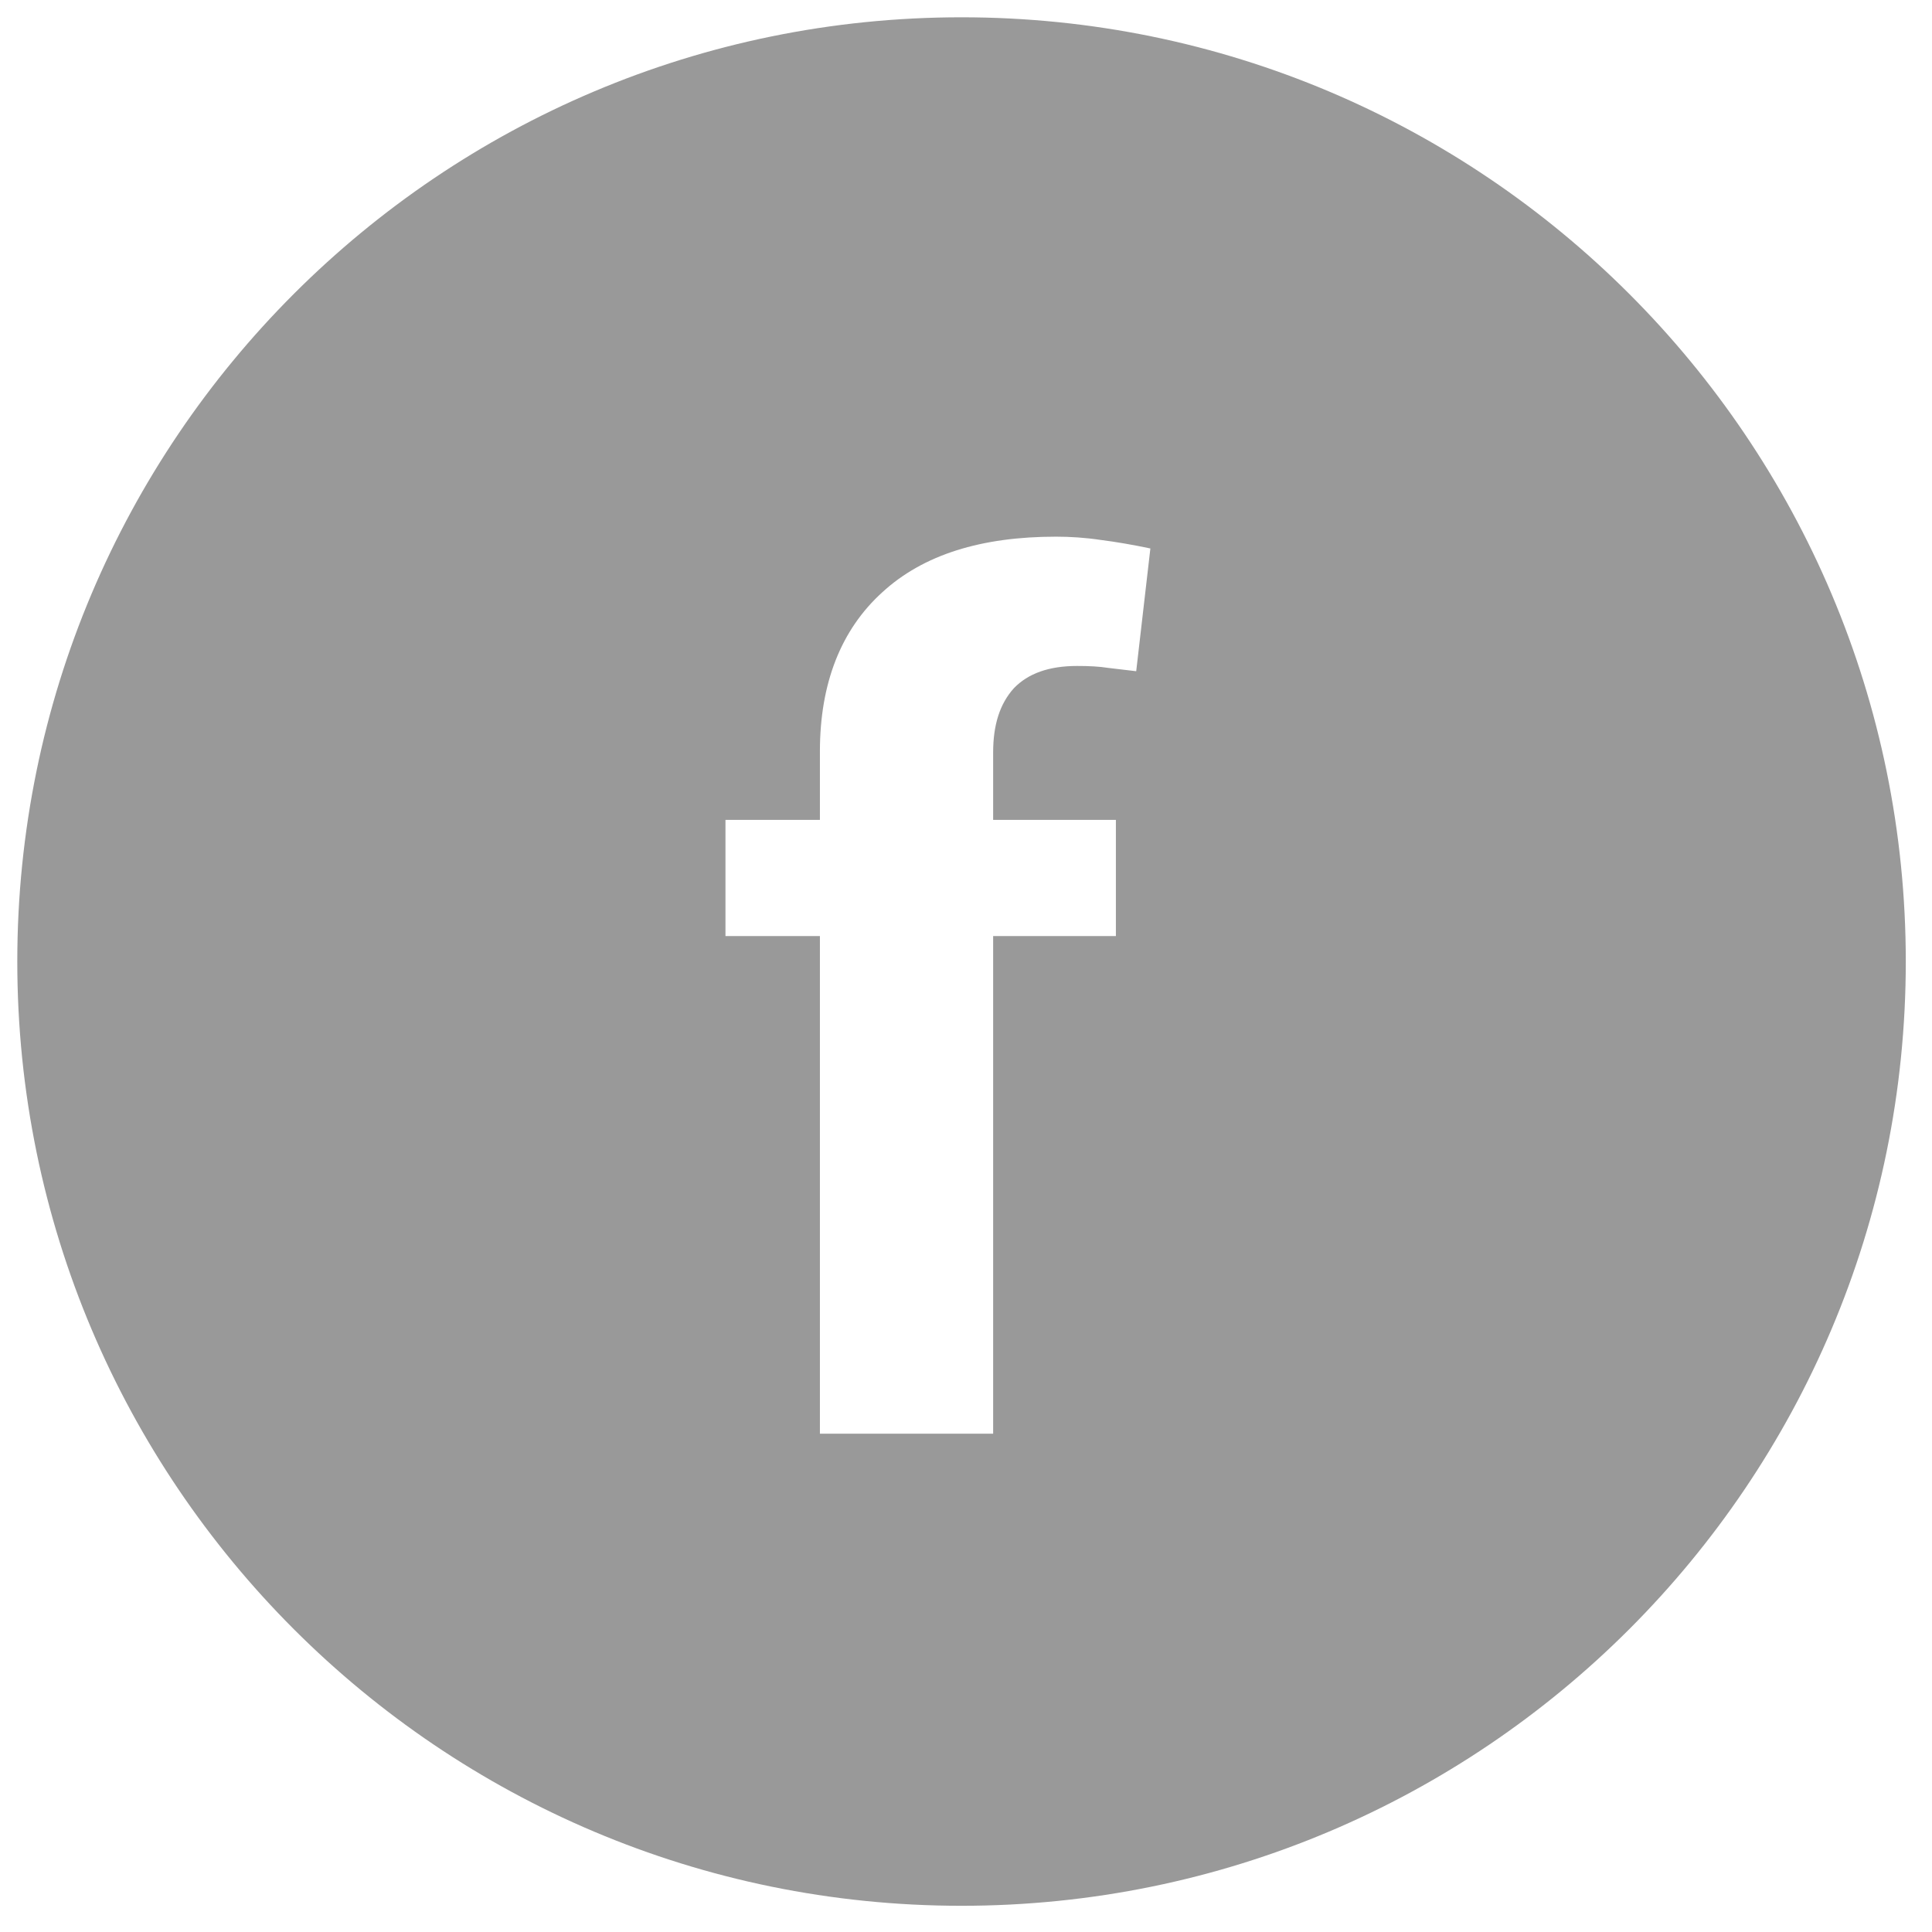 <svg xmlns="http://www.w3.org/2000/svg" width="60" height="60" viewBox="0 0 60 60">
  <path fill="#999" d="M29.861,0.537 C13.667,0.537 0.537,13.666 0.537,29.861 C0.537,46.057 13.666,59.186 29.861,59.186 C46.057,59.186 59.186,46.057 59.186,29.861 C59.186,13.666 46.056,0.537 29.861,0.537 Z M35.286,20.845 L34.406,20.741 C34.142,20.698 33.82,20.682 33.453,20.682 C32.572,20.682 31.927,20.917 31.488,21.372 C31.049,21.857 30.843,22.516 30.843,23.366 L30.843,25.463 L34.655,25.463 L34.655,29.07 L30.843,29.07 L30.843,44.524 L25.463,44.524 L25.463,29.07 L22.53,29.07 L22.53,25.463 L25.463,25.463 L25.463,23.337 C25.463,21.211 26.123,19.554 27.398,18.396 C28.674,17.223 30.478,16.667 32.794,16.667 C33.234,16.667 33.703,16.696 34.188,16.769 C34.655,16.828 35.169,16.916 35.726,17.033 L35.286,20.845 Z"/>
</svg>
